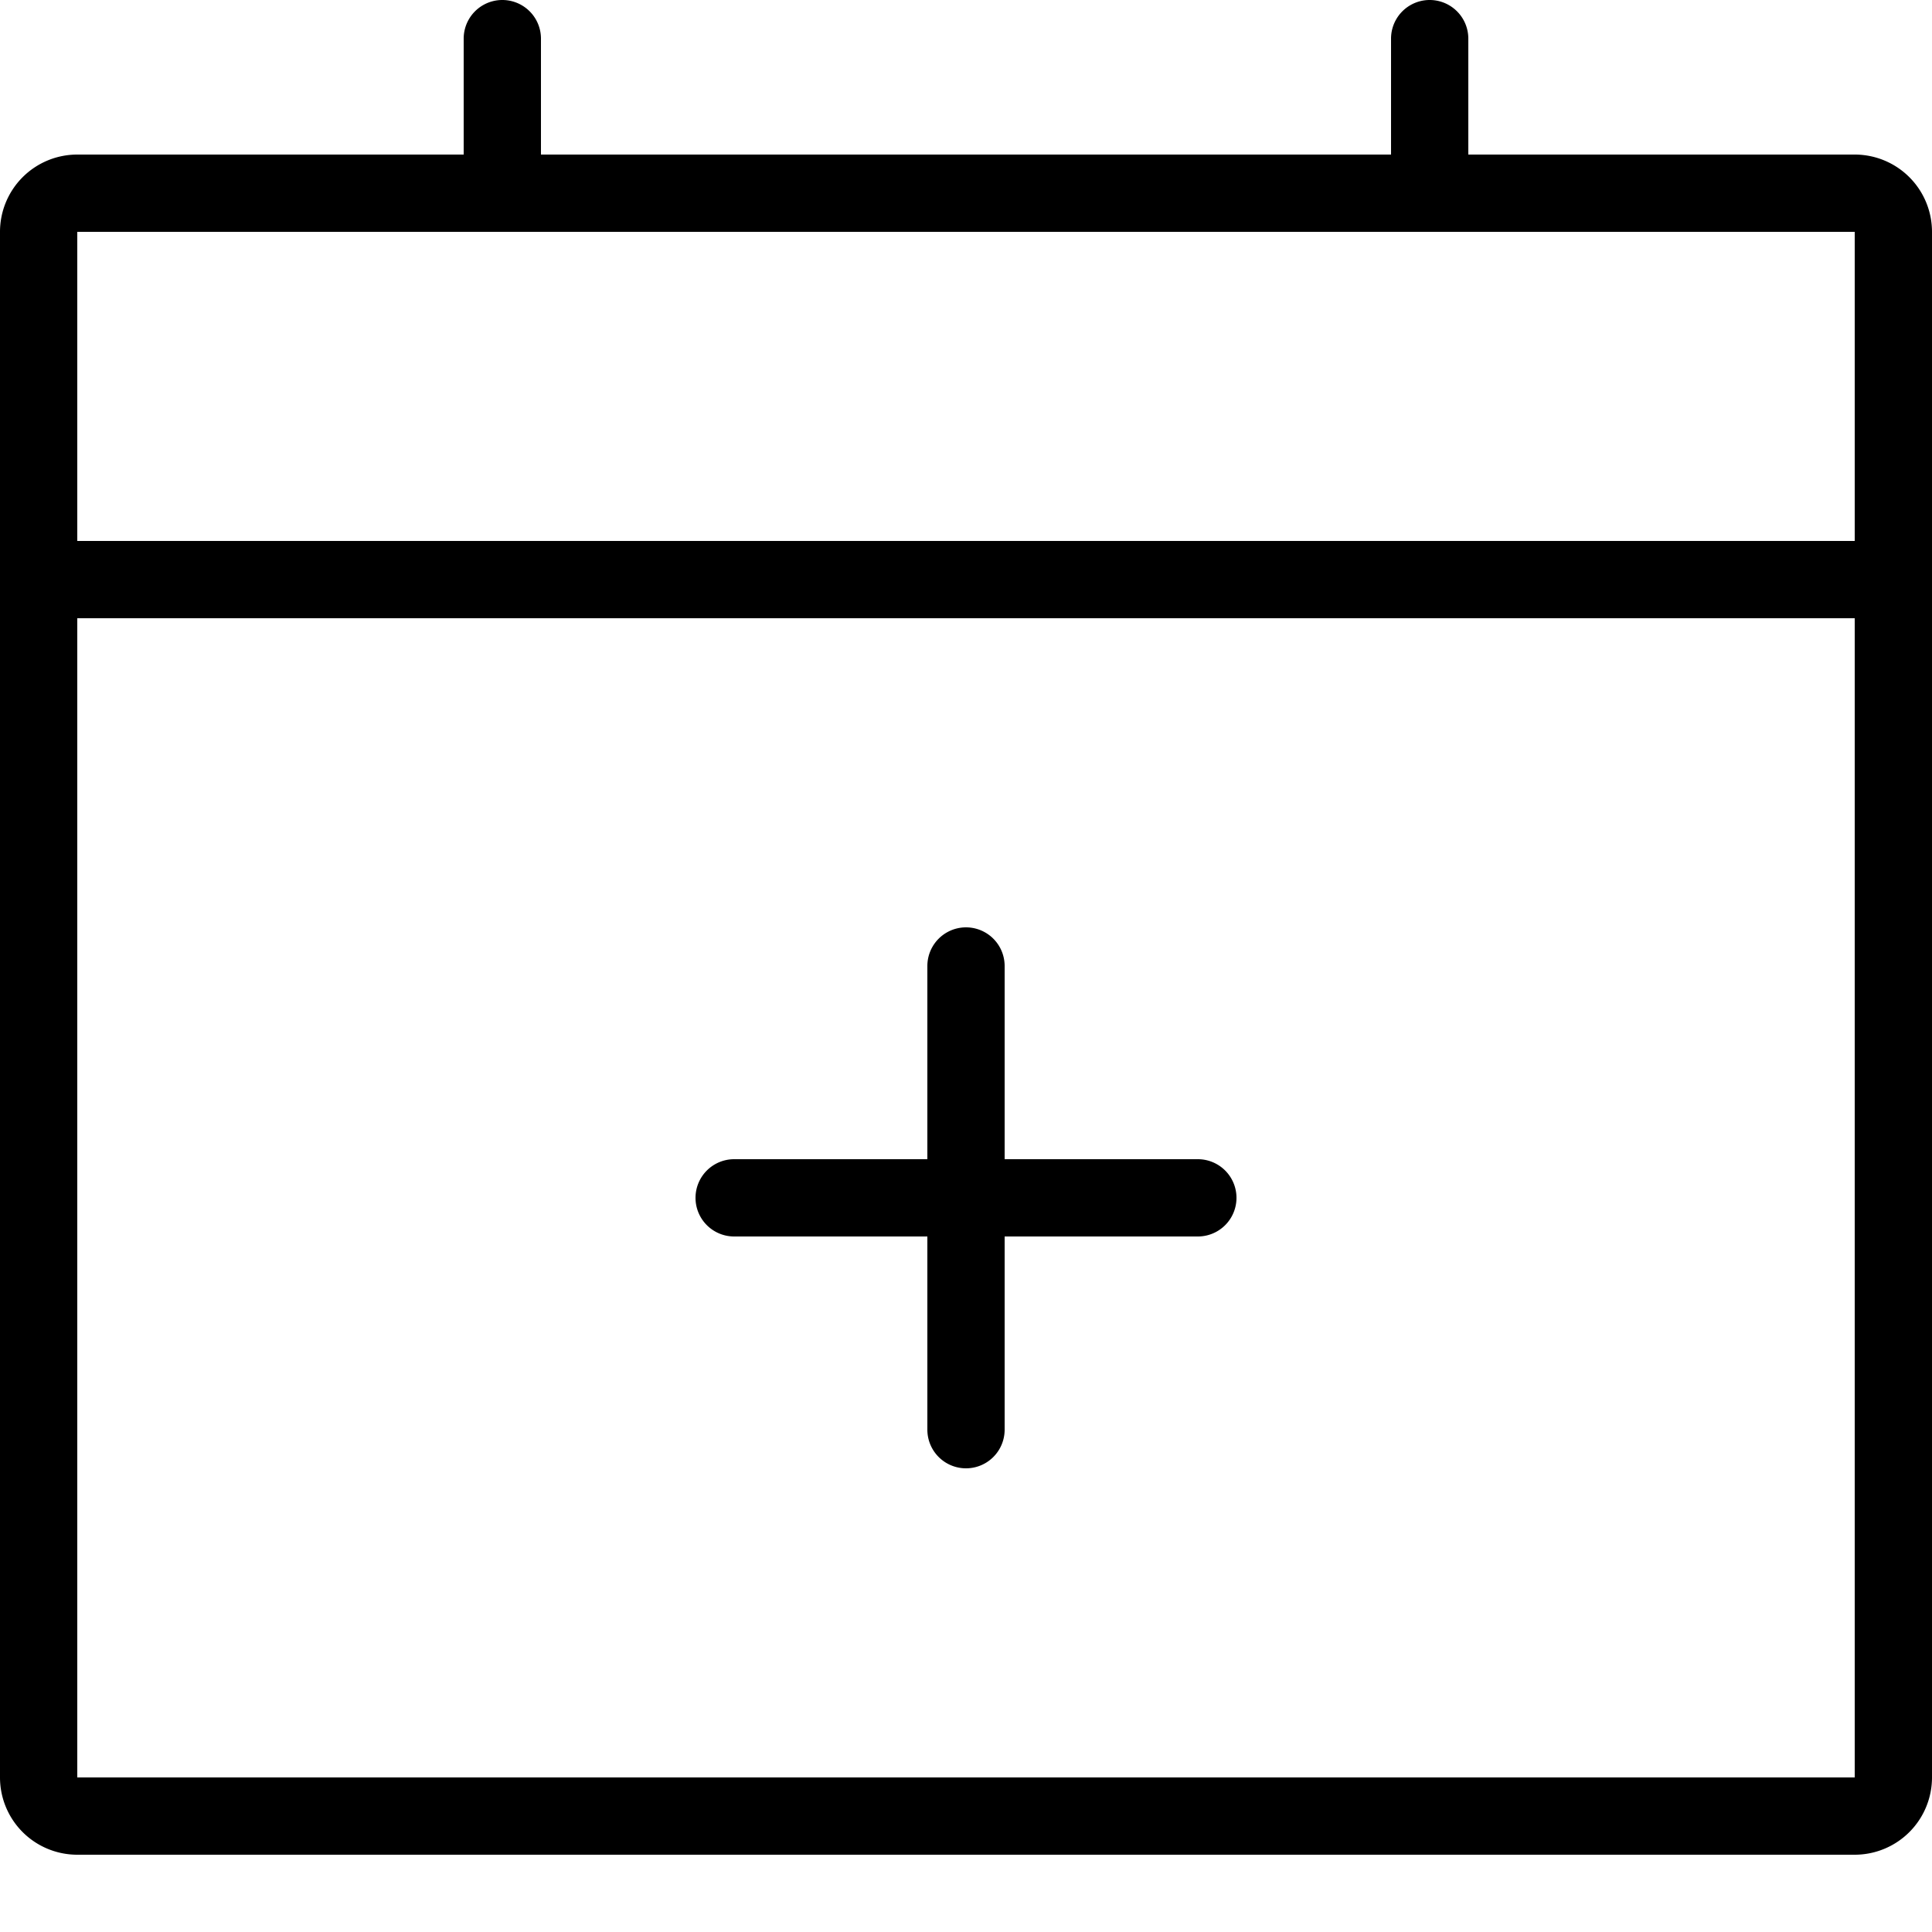 <svg xmlns="http://www.w3.org/2000/svg" viewBox="0 0 25 25"><title>calendar-plus</title><g id="budicon-calendar-plus"><path d="M24,2H19V.5a.5.5,0,0,0-1,0V2H7V.5a.5.5,0,0,0-1,0V2H1A1,1,0,0,0,0,3V23a1,1,0,0,0,1,1H24a1,1,0,0,0,1-1V3A1,1,0,0,0,24,2Zm0,21H1V8H24ZM24,7H1V3H24ZM9,15.5a.5.5,0,0,1,.5-.5H12V12.5a.5.5,0,0,1,1,0V15h2.5a.5.5,0,0,1,0,1H13v2.5a.5.5,0,0,1-1,0V16H9.5A.5.5,0,0,1,9,15.5Z"/></g></svg>